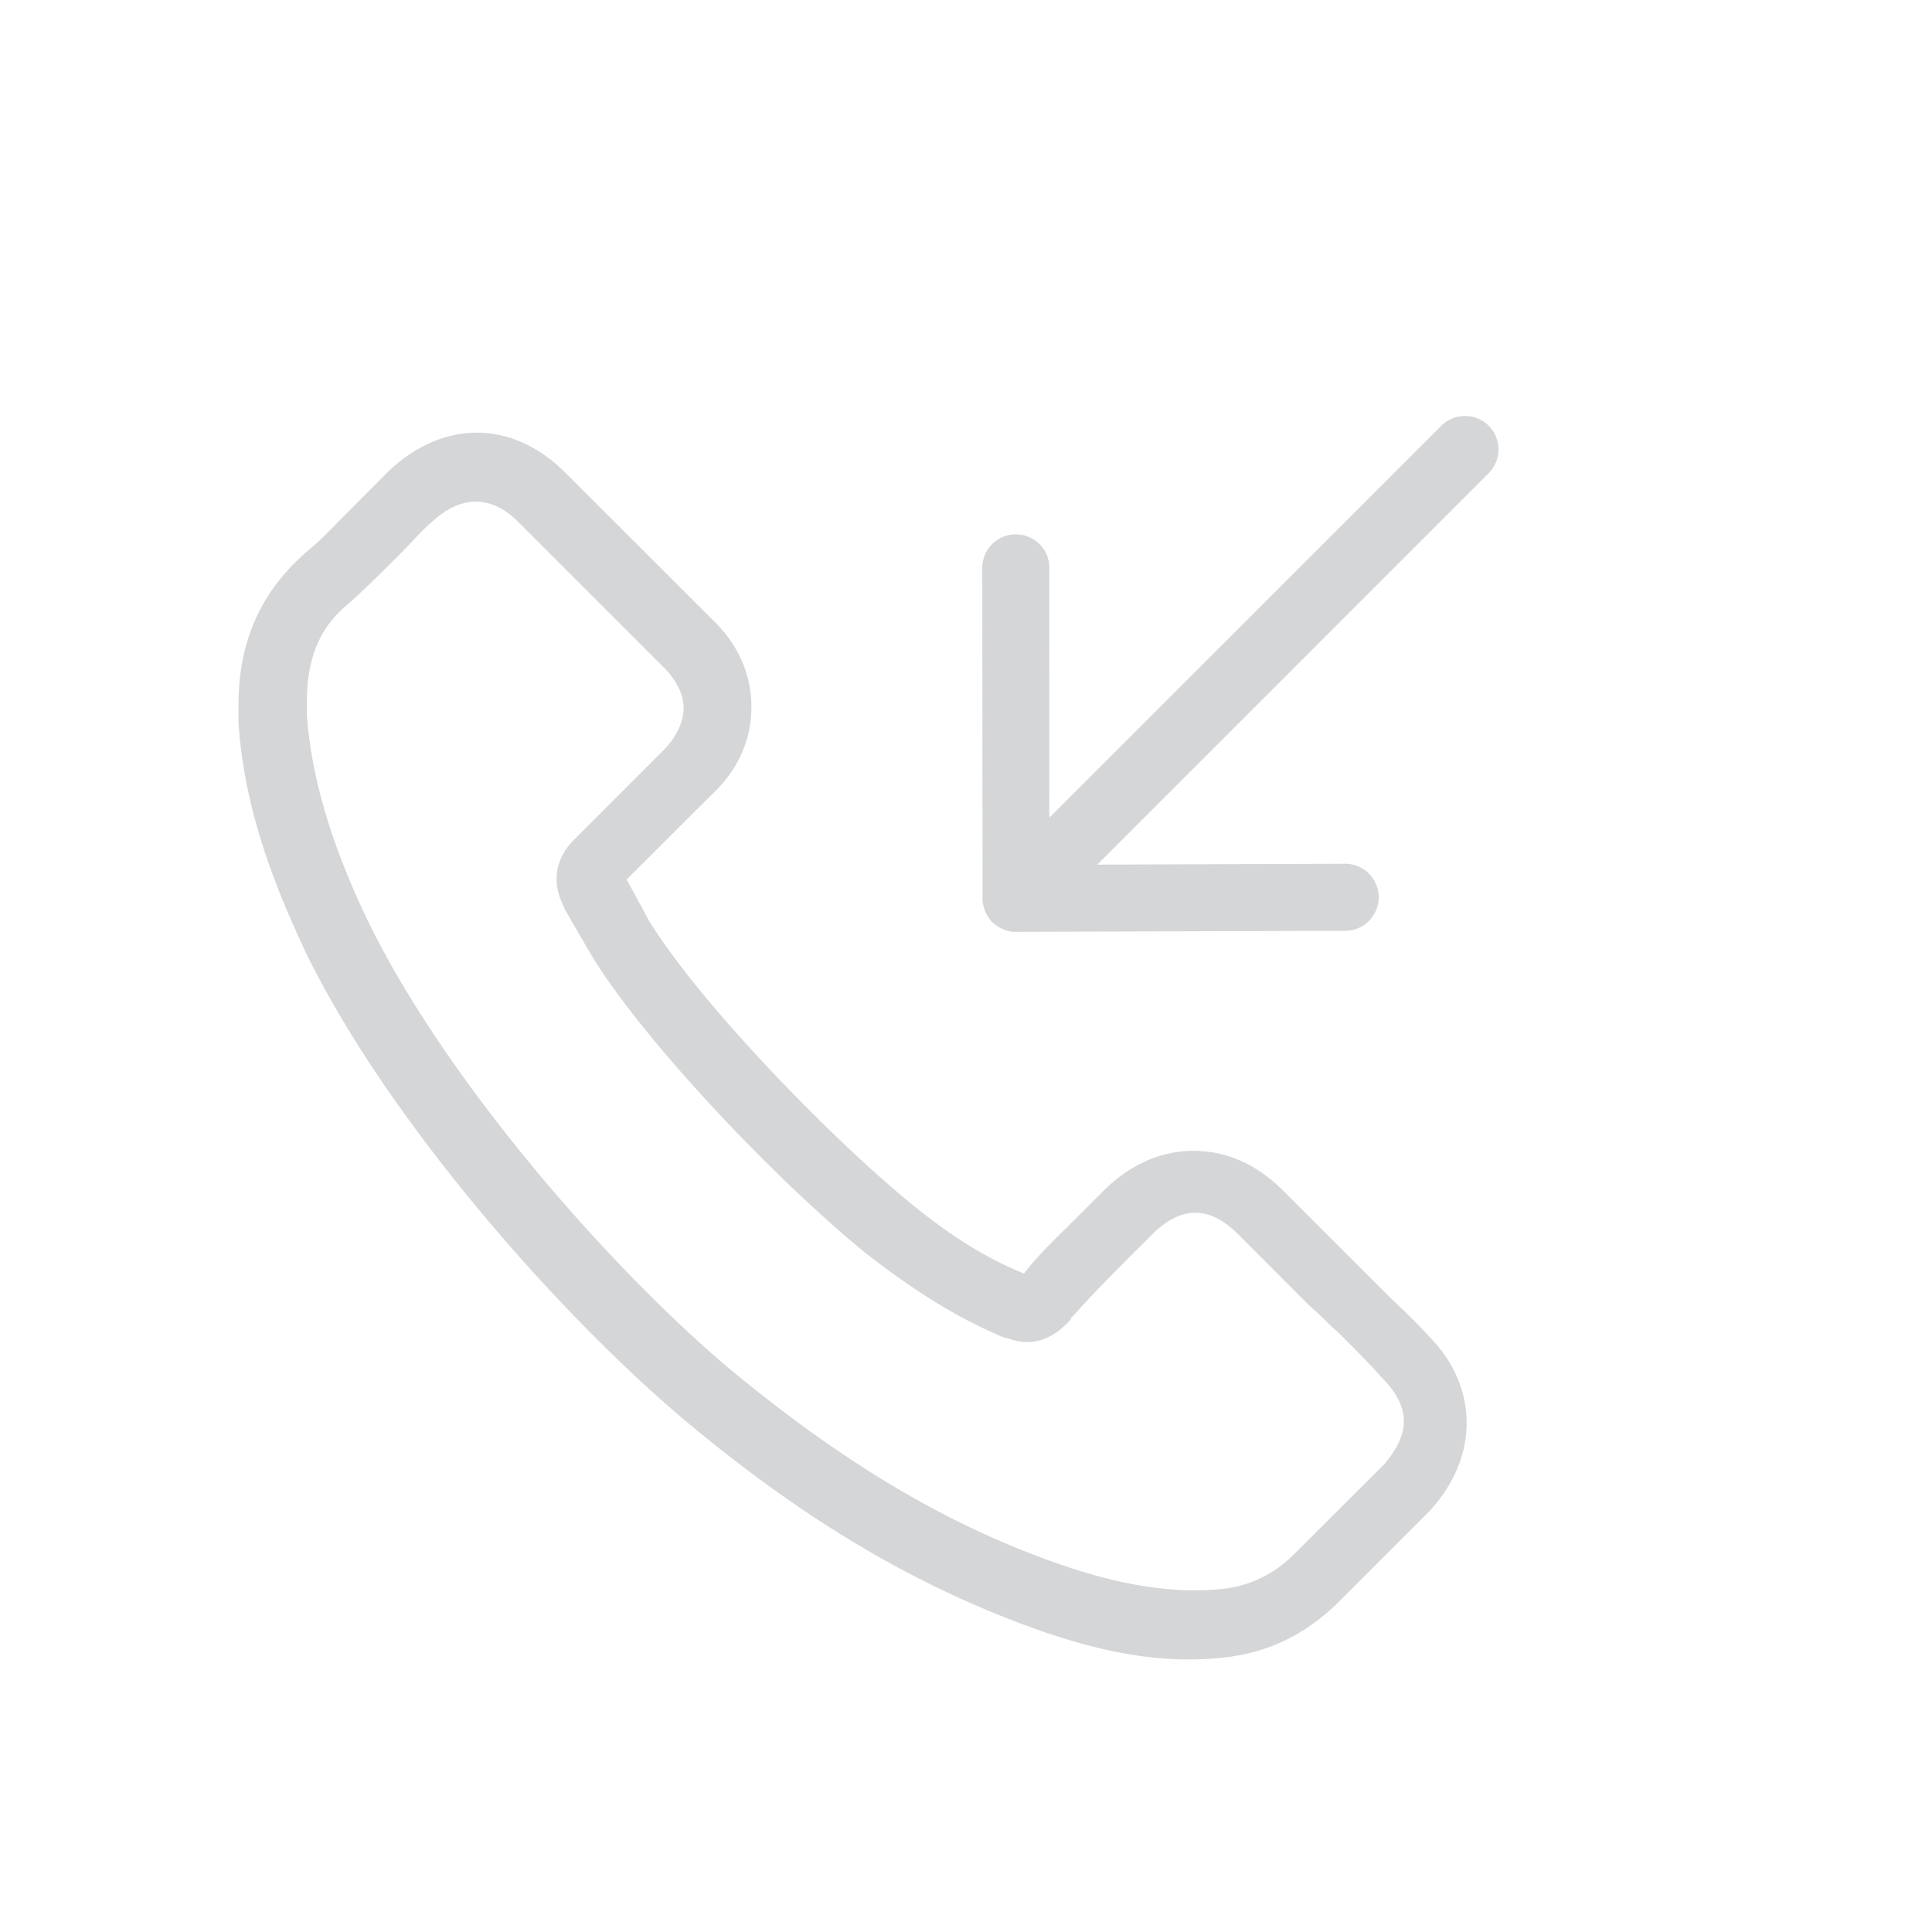 <svg xmlns="http://www.w3.org/2000/svg" width="110" height="110"><path fill="#D5D6D8" d="M62.474 49.228L84.76 26.941a1.912 1.912 0 00.001-2.699 1.91 1.91 0 00-2.7 0L59.744 46.556l.002-14.219c0-.512-.197-.994-.558-1.354a1.894 1.894 0 00-1.351-.558c-.512 0-.993.198-1.352.558l-.002.002a1.903 1.903 0 00-.557 1.349l.016 18.963c.008.098.029.192.058.307.05.202.13.391.237.561l.176.252c.068.078.147.145.23.209.09.075.188.14.328.216l.209.096c.18.068.365.109.518.118l18.895-.061a1.895 1.895 0 001.344-.557l.006-.006c.358-.363.555-.842.555-1.354a1.914 1.914 0 00-1.91-1.9l-14.114.05zM57.3 52.165z"/><path fill="#D5D6D8" d="M32.189 26.913c-1.492-1.49-3.235-2.278-5.04-2.278-1.802 0-3.565.784-5.102 2.268l-2.753 2.772c-.646.662-1.255 1.286-1.894 1.781l-.169.164c-2.459 2.233-3.652 5.017-3.652 8.515l-.004.936c.312 5.062 2.123 9.512 3.854 13.196 4.622 9.474 14.389 20.588 21.646 26.669 6.454 5.393 12.529 9.057 19.121 11.532 3.659 1.374 6.673 2.014 9.485 2.014.565 0 1.131-.027 1.683-.08 2.676-.216 4.934-1.276 6.906-3.244l5.105-5.107c1.394-1.506 2.131-3.256 2.13-5.057 0-1.775-.757-3.514-2.133-4.893-.536-.606-1.118-1.166-1.792-1.813-.287-.269-.569-.551-.855-.836l-5.655-5.649c-1.508-1.512-3.23-2.278-5.122-2.28-1.861.003-3.632.791-5.118 2.278l-2.043 2.039c-.807.793-1.632 1.604-2.28 2.405l-.208.265-.308-.13c-2.041-.867-4.022-2.122-6.236-3.949-4.528-3.72-11.608-11.033-14.526-15.58a6.297 6.297 0 01-.512-.87l-.044-.083c-.099-.185-.199-.373-.322-.576-.061-.125-.144-.278-.23-.438l-.444-.808.067-.066 4.77-4.758c1.484-1.379 2.268-3.11 2.267-5.008-.001-1.896-.793-3.638-2.291-5.036l-8.301-8.295zm5.617 15.769l-5.119 5.124c-.653.653-.999 1.426-.999 2.237 0 .44.104.903.291 1.302l.214.496c.021.031.187.316.406.696.454.787 1.142 1.977 1.354 2.303 3.285 5.099 10.586 12.655 15.345 16.515 2.908 2.262 5.335 3.742 7.867 4.799l.261.054c.362.137.712.203 1.057.203.791 0 1.559-.353 2.222-1.019l.285-.285h-.061l.675-.743c.86-.931 1.759-1.839 2.551-2.641l.054-.055 1.402-1.395c1.664-1.652 3.277-1.614 4.882.002l4.132 4.136c.319.26.573.509.806.74.272.279.503.494.749.699 1.075 1.073 1.833 1.838 2.615 2.718.74.748 1.134 1.562 1.134 2.35.002.772-.37 1.582-1.138 2.473l-5.1 5.086c-1.26 1.261-2.739 1.924-4.52 2.029-.372.027-.757.041-1.142.041-2.483 0-5.229-.567-8.392-1.735-6.015-2.182-11.755-5.628-18.065-10.846-6.886-5.801-16.175-16.418-20.604-25.489-2.099-4.353-3.243-8.208-3.498-11.788v-.709c0-2.505.74-4.274 2.328-5.567 1.046-.936 2.002-1.892 2.926-2.816l.185-.188c.13-.134.253-.262.376-.394l.358-.376c.311-.329.607-.639.937-.909 1.642-1.543 3.377-1.559 4.915-.026l8.311 8.31c.512.516 1.12 1.34 1.117 2.334.002.559-.289 1.506-1.117 2.334z"/></svg>